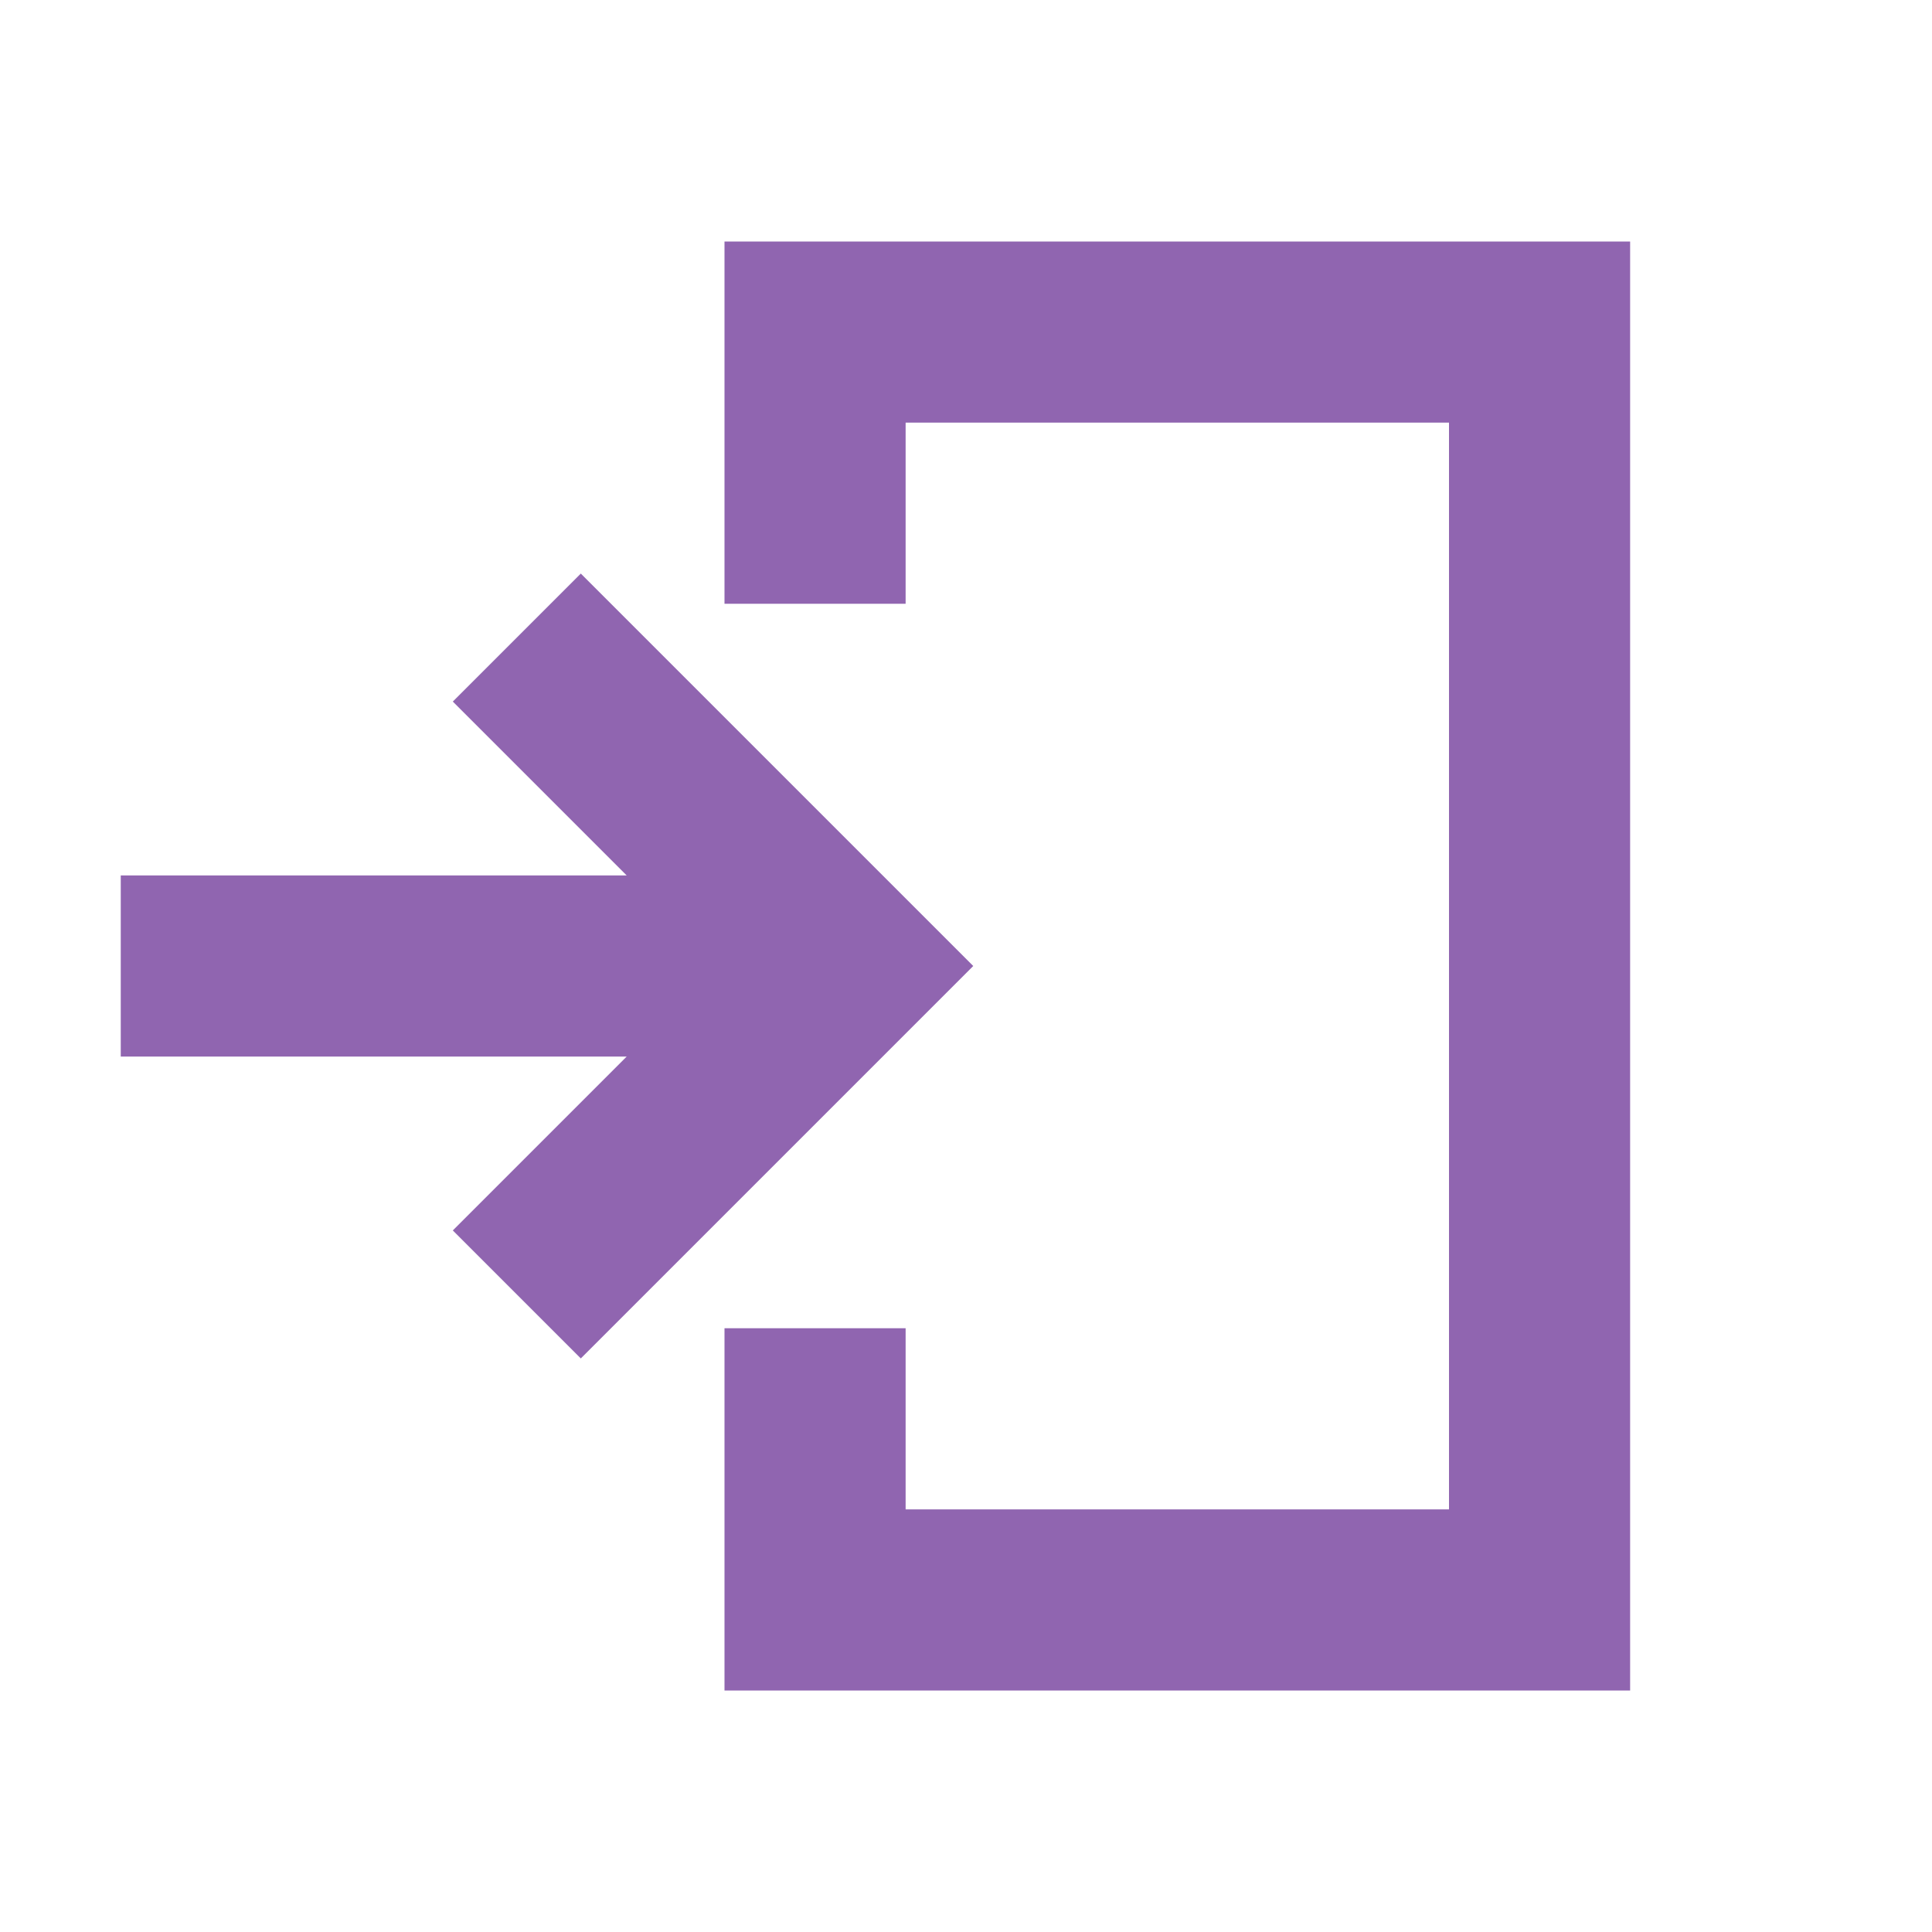 <svg xmlns="http://www.w3.org/2000/svg"  viewBox="0 0 64 64"><defs fill="#9065B0" /><path  d="m32.24,32l-13,13-4.24-4.24,5.76-5.76H4v-6h16.76l-5.76-5.76,4.24-4.24,13,13Zm-8.24-24v12h6v-6h18v36h-18v-6h-6v12h30V8h-30Z" fill="#9065B0" /></svg>